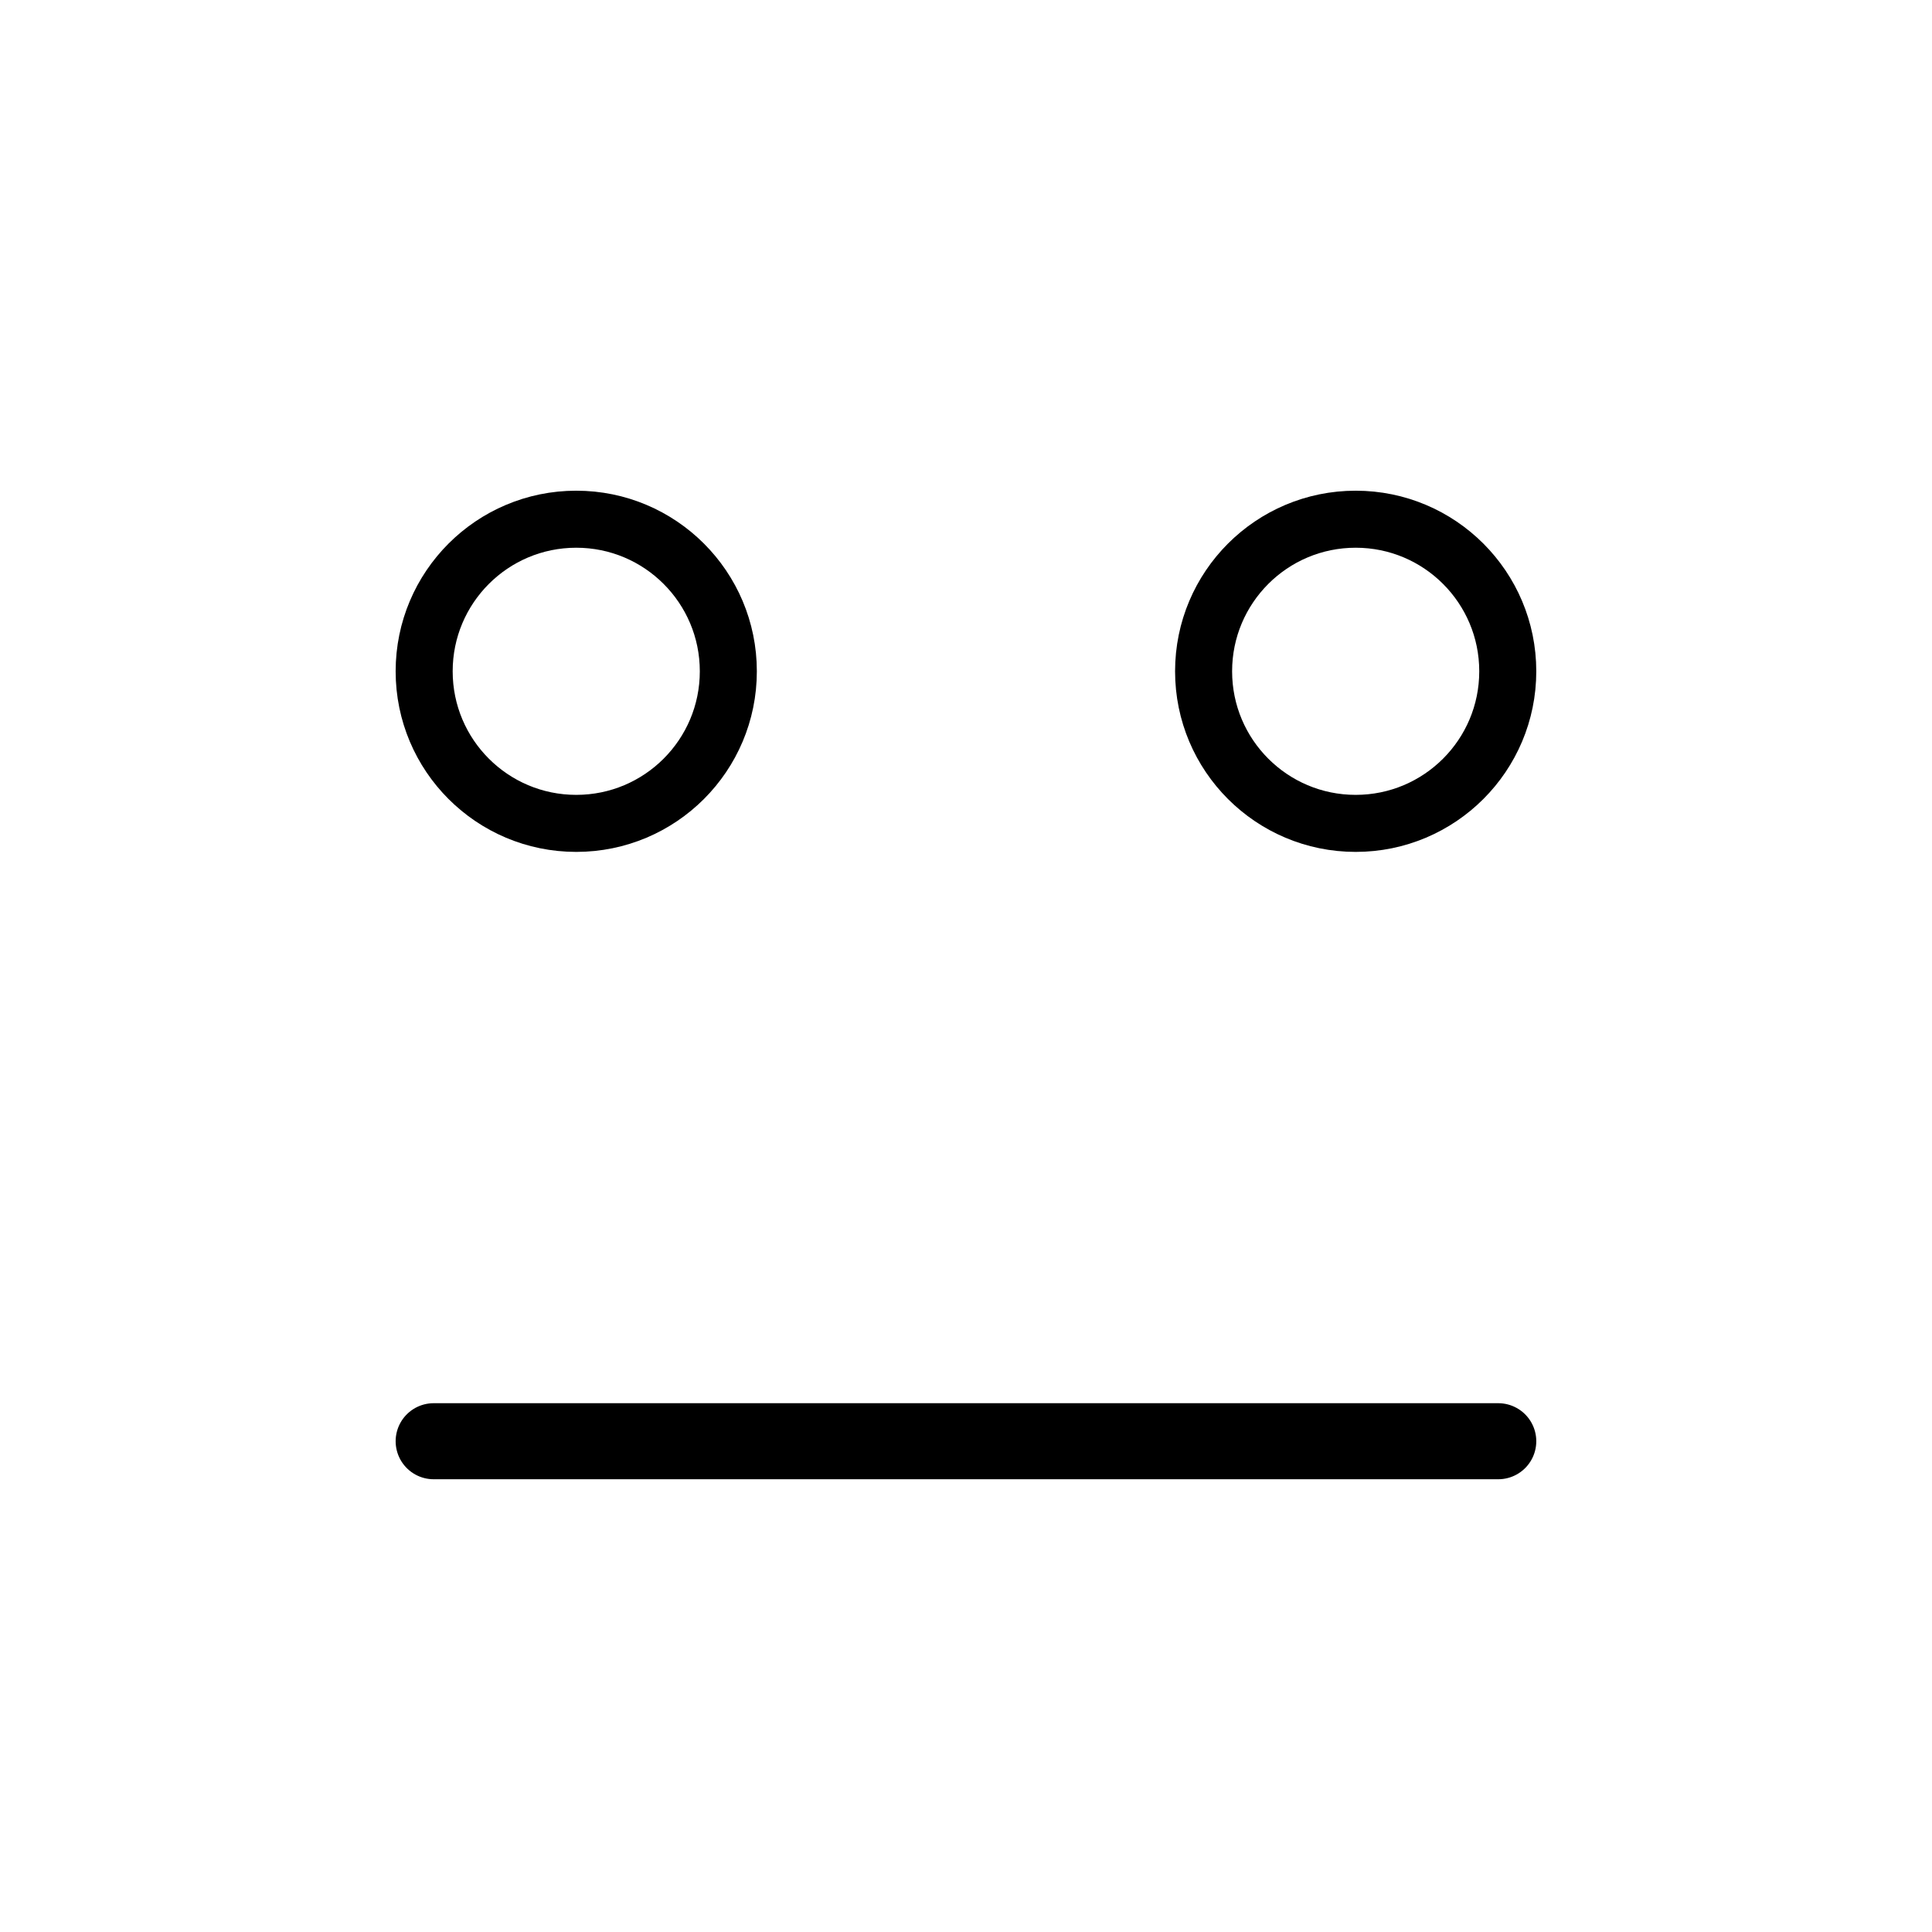 <?xml version="1.0" encoding="UTF-8"?>
<!-- Uploaded to: ICON Repo, www.svgrepo.com, Generator: ICON Repo Mixer Tools -->
<svg width="800px" height="800px" version="1.1" viewBox="144 144 512 512" xmlns="http://www.w3.org/2000/svg">
 <g fill="none" stroke="#000000">
  <path transform="matrix(5.038 0 0 5.038 148.09 148.09)" d="m37.5 34.5c0 4.419-3.582 8-8 8-4.419 0-8-3.581-8-8 0-4.418 3.581-8 8-8 4.418 0 8 3.582 8 8" stroke-width="3"/>
  <path transform="matrix(5.038 0 0 5.038 148.09 148.09)" d="m78.5 34.5c0 4.419-3.582 8-8 8-4.419 0-8-3.581-8-8 0-4.418 3.581-8 8-8 4.418 0 8 3.582 8 8" stroke-width="3"/>
  <path transform="matrix(5.038 0 0 5.038 148.09 148.09)" d="m22 75h56" stroke-linecap="round" stroke-width="4"/>
 </g>
</svg>